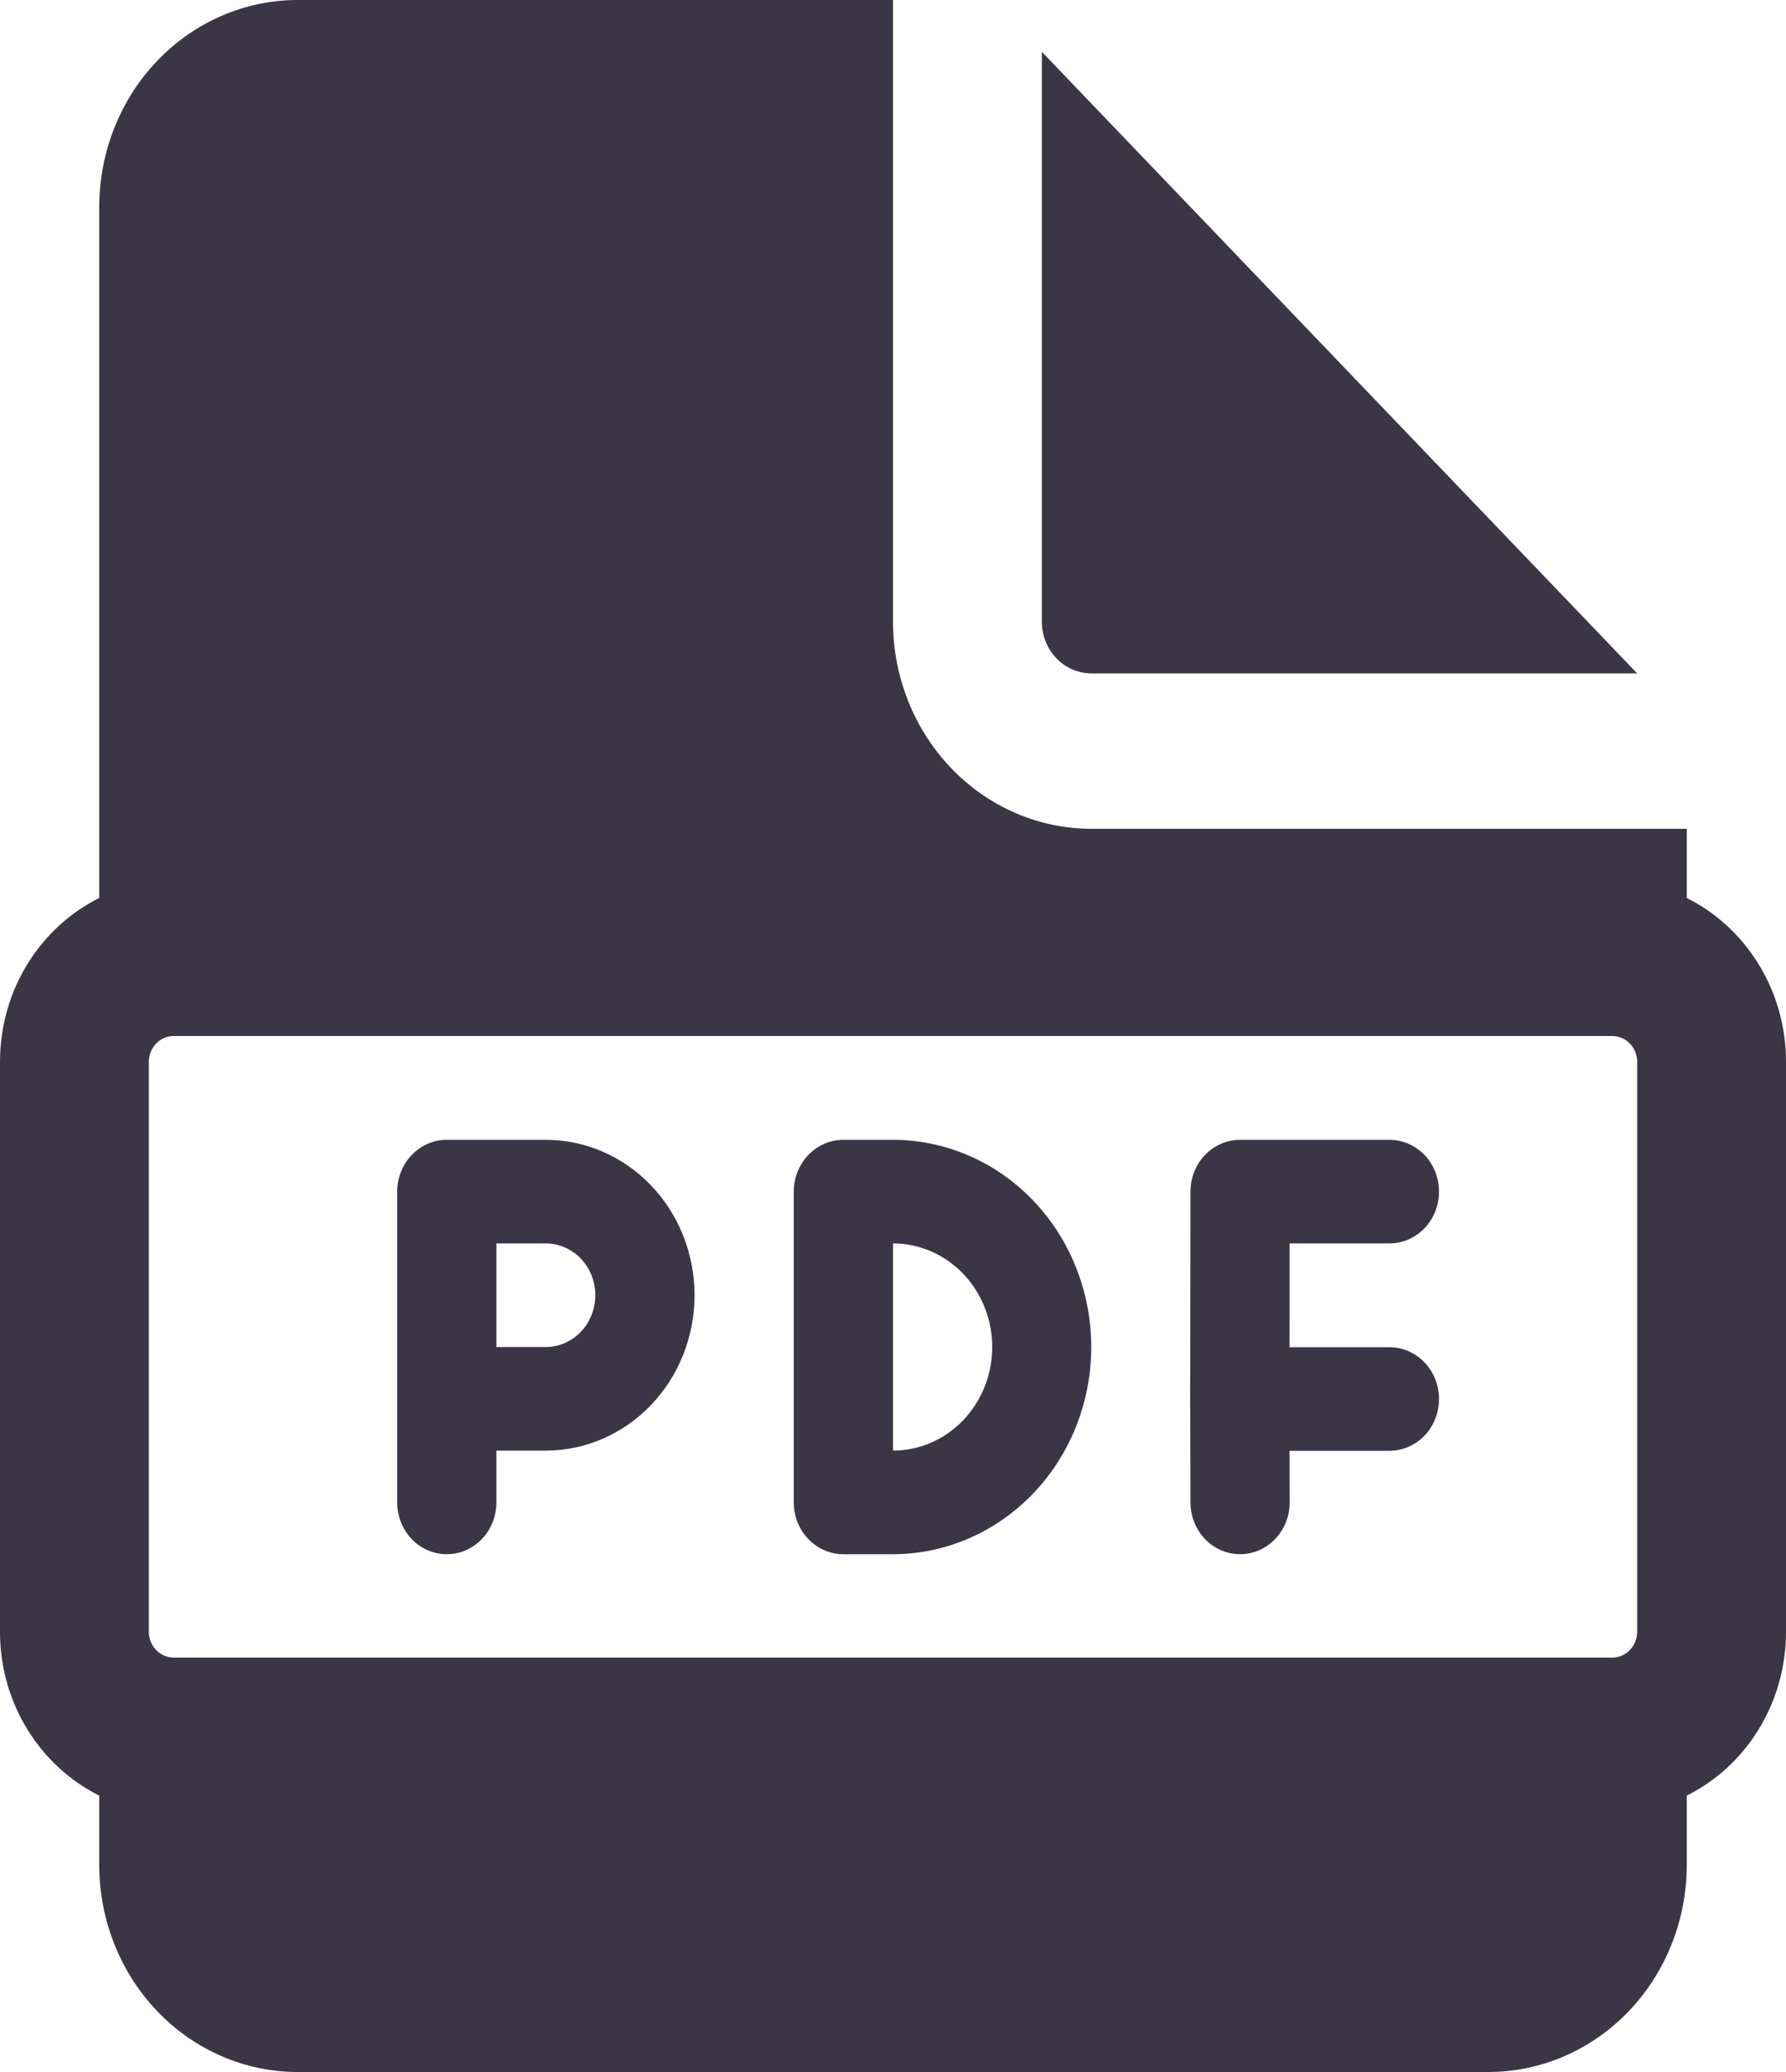 <svg width="100" height="116" viewBox="0 0 100 116" fill="none" xmlns="http://www.w3.org/2000/svg">
<path d="M25.017 63.812C24.28 63.812 23.573 64.117 23.052 64.661C22.532 65.205 22.239 65.942 22.239 66.712V84.112C22.239 84.881 22.532 85.618 23.052 86.162C23.573 86.706 24.28 87.012 25.017 87.012C25.753 87.012 26.46 86.706 26.981 86.162C27.502 85.618 27.794 84.881 27.794 84.112V81.212H30.556C32.766 81.212 34.885 80.295 36.448 78.663C38.011 77.032 38.889 74.819 38.889 72.512C38.889 70.204 38.011 67.991 36.448 66.36C34.885 64.728 32.766 63.812 30.556 63.812H25.017ZM30.556 75.412H27.794V69.612H30.556C31.292 69.612 31.999 69.917 32.52 70.461C33.041 71.005 33.333 71.743 33.333 72.512C33.333 73.281 33.041 74.018 32.52 74.562C31.999 75.106 31.292 75.412 30.556 75.412ZM66.656 66.712C66.656 65.942 66.948 65.205 67.469 64.661C67.99 64.117 68.697 63.812 69.433 63.812H77.794C78.531 63.812 79.238 64.117 79.759 64.661C80.28 65.205 80.572 65.942 80.572 66.712C80.572 67.481 80.28 68.218 79.759 68.762C79.238 69.306 78.531 69.612 77.794 69.612H72.206L72.2 75.423H77.794C78.531 75.423 79.238 75.729 79.759 76.273C80.28 76.816 80.572 77.554 80.572 78.323C80.572 79.092 80.28 79.83 79.759 80.374C79.238 80.918 78.531 81.223 77.794 81.223H72.2L72.211 84.106C72.212 84.487 72.141 84.864 72.002 85.216C71.863 85.568 71.659 85.888 71.401 86.158C70.882 86.703 70.176 87.01 69.439 87.012C68.702 87.013 67.995 86.709 67.473 86.166C66.951 85.624 66.657 84.886 66.656 84.117L66.639 78.329V78.317L66.656 66.712ZM47.222 63.812H49.989C52.936 63.812 55.762 65.034 57.846 67.209C59.929 69.385 61.1 72.335 61.1 75.412C61.1 78.488 59.929 81.439 57.846 83.614C55.762 85.79 52.936 87.012 49.989 87.012H47.222C46.486 87.012 45.779 86.706 45.258 86.162C44.737 85.618 44.444 84.881 44.444 84.112V66.712C44.444 65.942 44.737 65.205 45.258 64.661C45.779 64.117 46.486 63.812 47.222 63.812ZM50 81.212C51.473 81.212 52.886 80.6 53.928 79.513C54.97 78.425 55.556 76.95 55.556 75.412C55.556 73.873 54.97 72.398 53.928 71.31C52.886 70.223 51.473 69.612 50 69.612V81.212ZM50 34.8V0H16.667C13.72 0 10.894 1.222 8.81 3.398C6.726 5.573 5.556 8.523 5.556 11.6V50.274C2.272 51.904 0 55.402 0 59.45V91.35C0 95.398 2.272 98.89 5.556 100.526V104.4C5.556 107.477 6.726 110.427 8.81 112.602C10.894 114.778 13.72 116 16.667 116H83.333C86.28 116 89.106 114.778 91.19 112.602C93.274 110.427 94.444 107.477 94.444 104.4V100.526C97.728 98.896 100 95.398 100 91.35V59.45C100 55.402 97.728 51.91 94.444 50.274V46.4H61.111C58.164 46.4 55.338 45.178 53.254 43.002C51.171 40.827 50 37.877 50 34.8ZM9.722 58H90.278C90.646 58 90.999 58.153 91.26 58.425C91.52 58.697 91.667 59.065 91.667 59.45V91.35C91.667 91.735 91.52 92.103 91.26 92.375C90.999 92.647 90.646 92.8 90.278 92.8H9.722C9.354 92.8 9.001 92.647 8.74 92.375C8.48 92.103 8.333 91.735 8.333 91.35V59.45C8.333 59.065 8.48 58.697 8.74 58.425C9.001 58.153 9.354 58 9.722 58ZM58.333 34.8V2.9L91.667 37.7H61.111C60.374 37.7 59.668 37.395 59.147 36.851C58.626 36.307 58.333 35.569 58.333 34.8Z" fill="#3B3646"/>
</svg>
